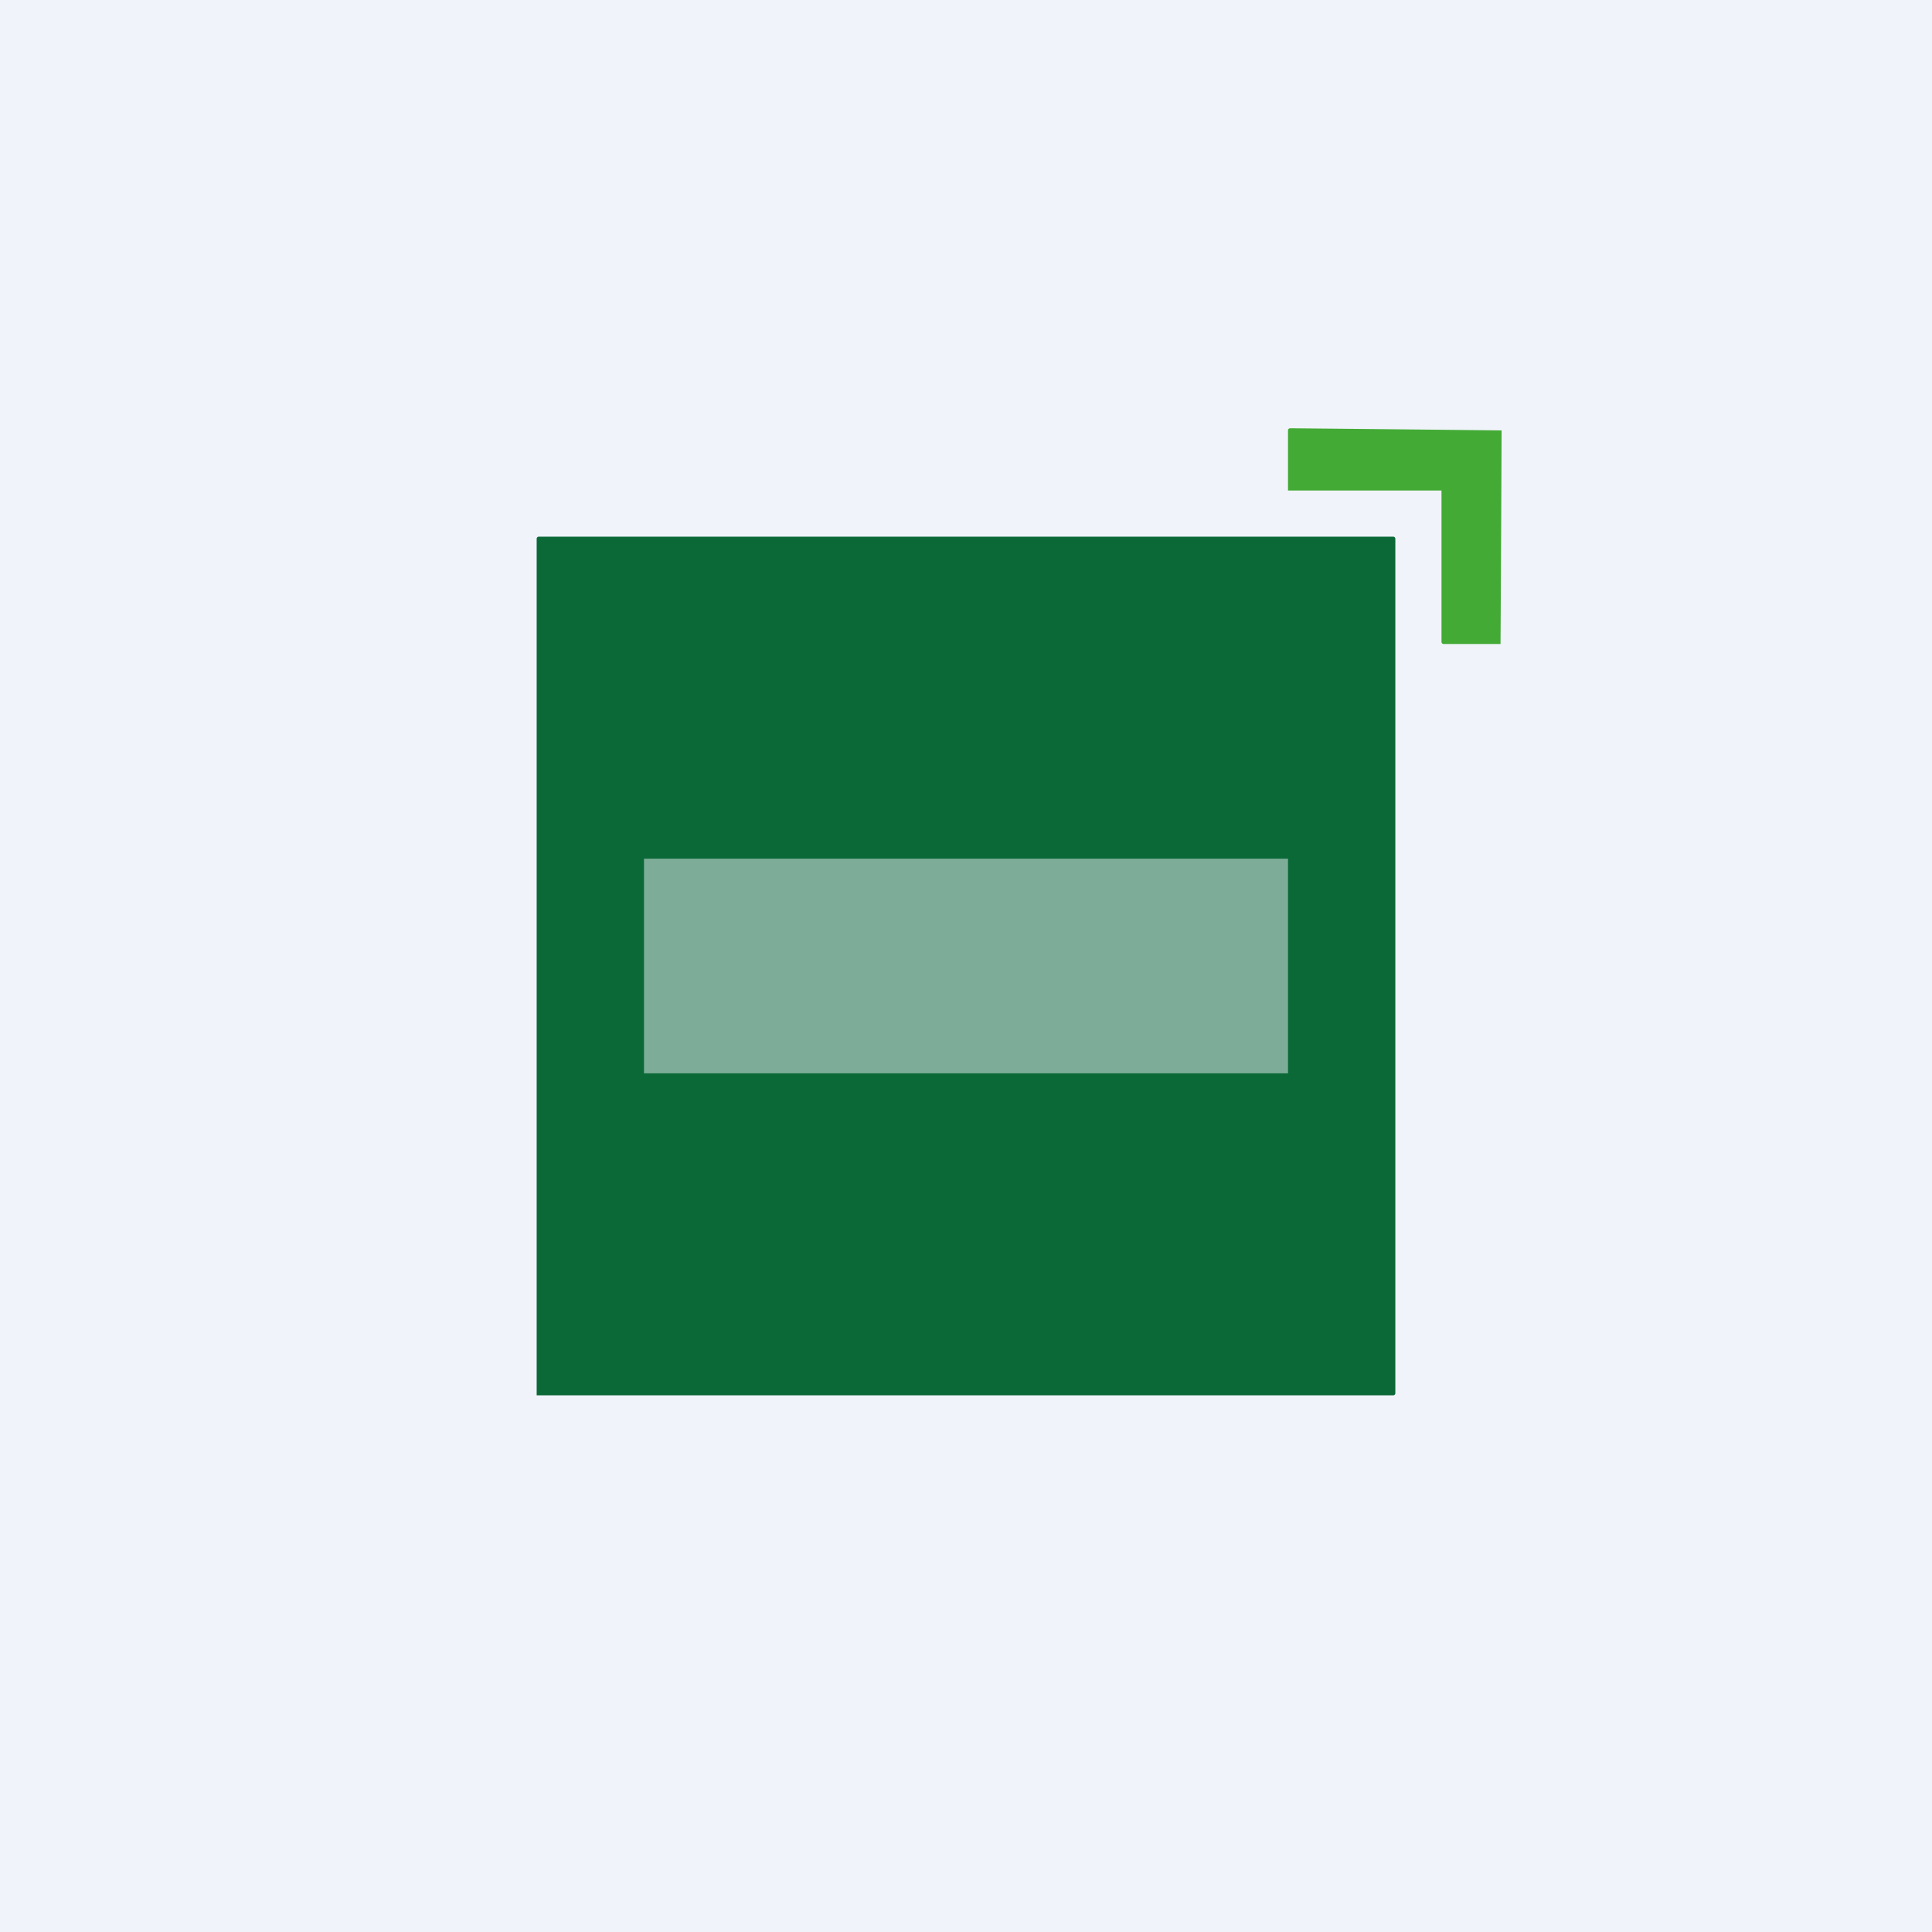 <!-- by TradingView --><svg width="18" height="18" viewBox="0 0 18 18" xmlns="http://www.w3.org/2000/svg"><path fill="#F0F3FA" d="M0 0h18v18H0z"/><path d="M13.99 4.02A1064.41 1064.41 0 0 1 13.98 6h-.53a.02.02 0 0 1-.02-.02V4.57H12L12 4.54v-.53a.02.02 0 0 1 .02-.02 1830.23 1830.23 0 0 1 1.97.02Z" fill="#43AA35"/><path d="M13 12.98a.02.02 0 0 1-.02.02H5L5 12.97V5.02A.02.02 0 0 1 5.02 5h7.96a.02.02 0 0 1 .02.02v7.96Z" fill="#0B6937"/><path opacity=".5" fill="#F0F3FA" d="M6 8h6v2H6z"/></svg>